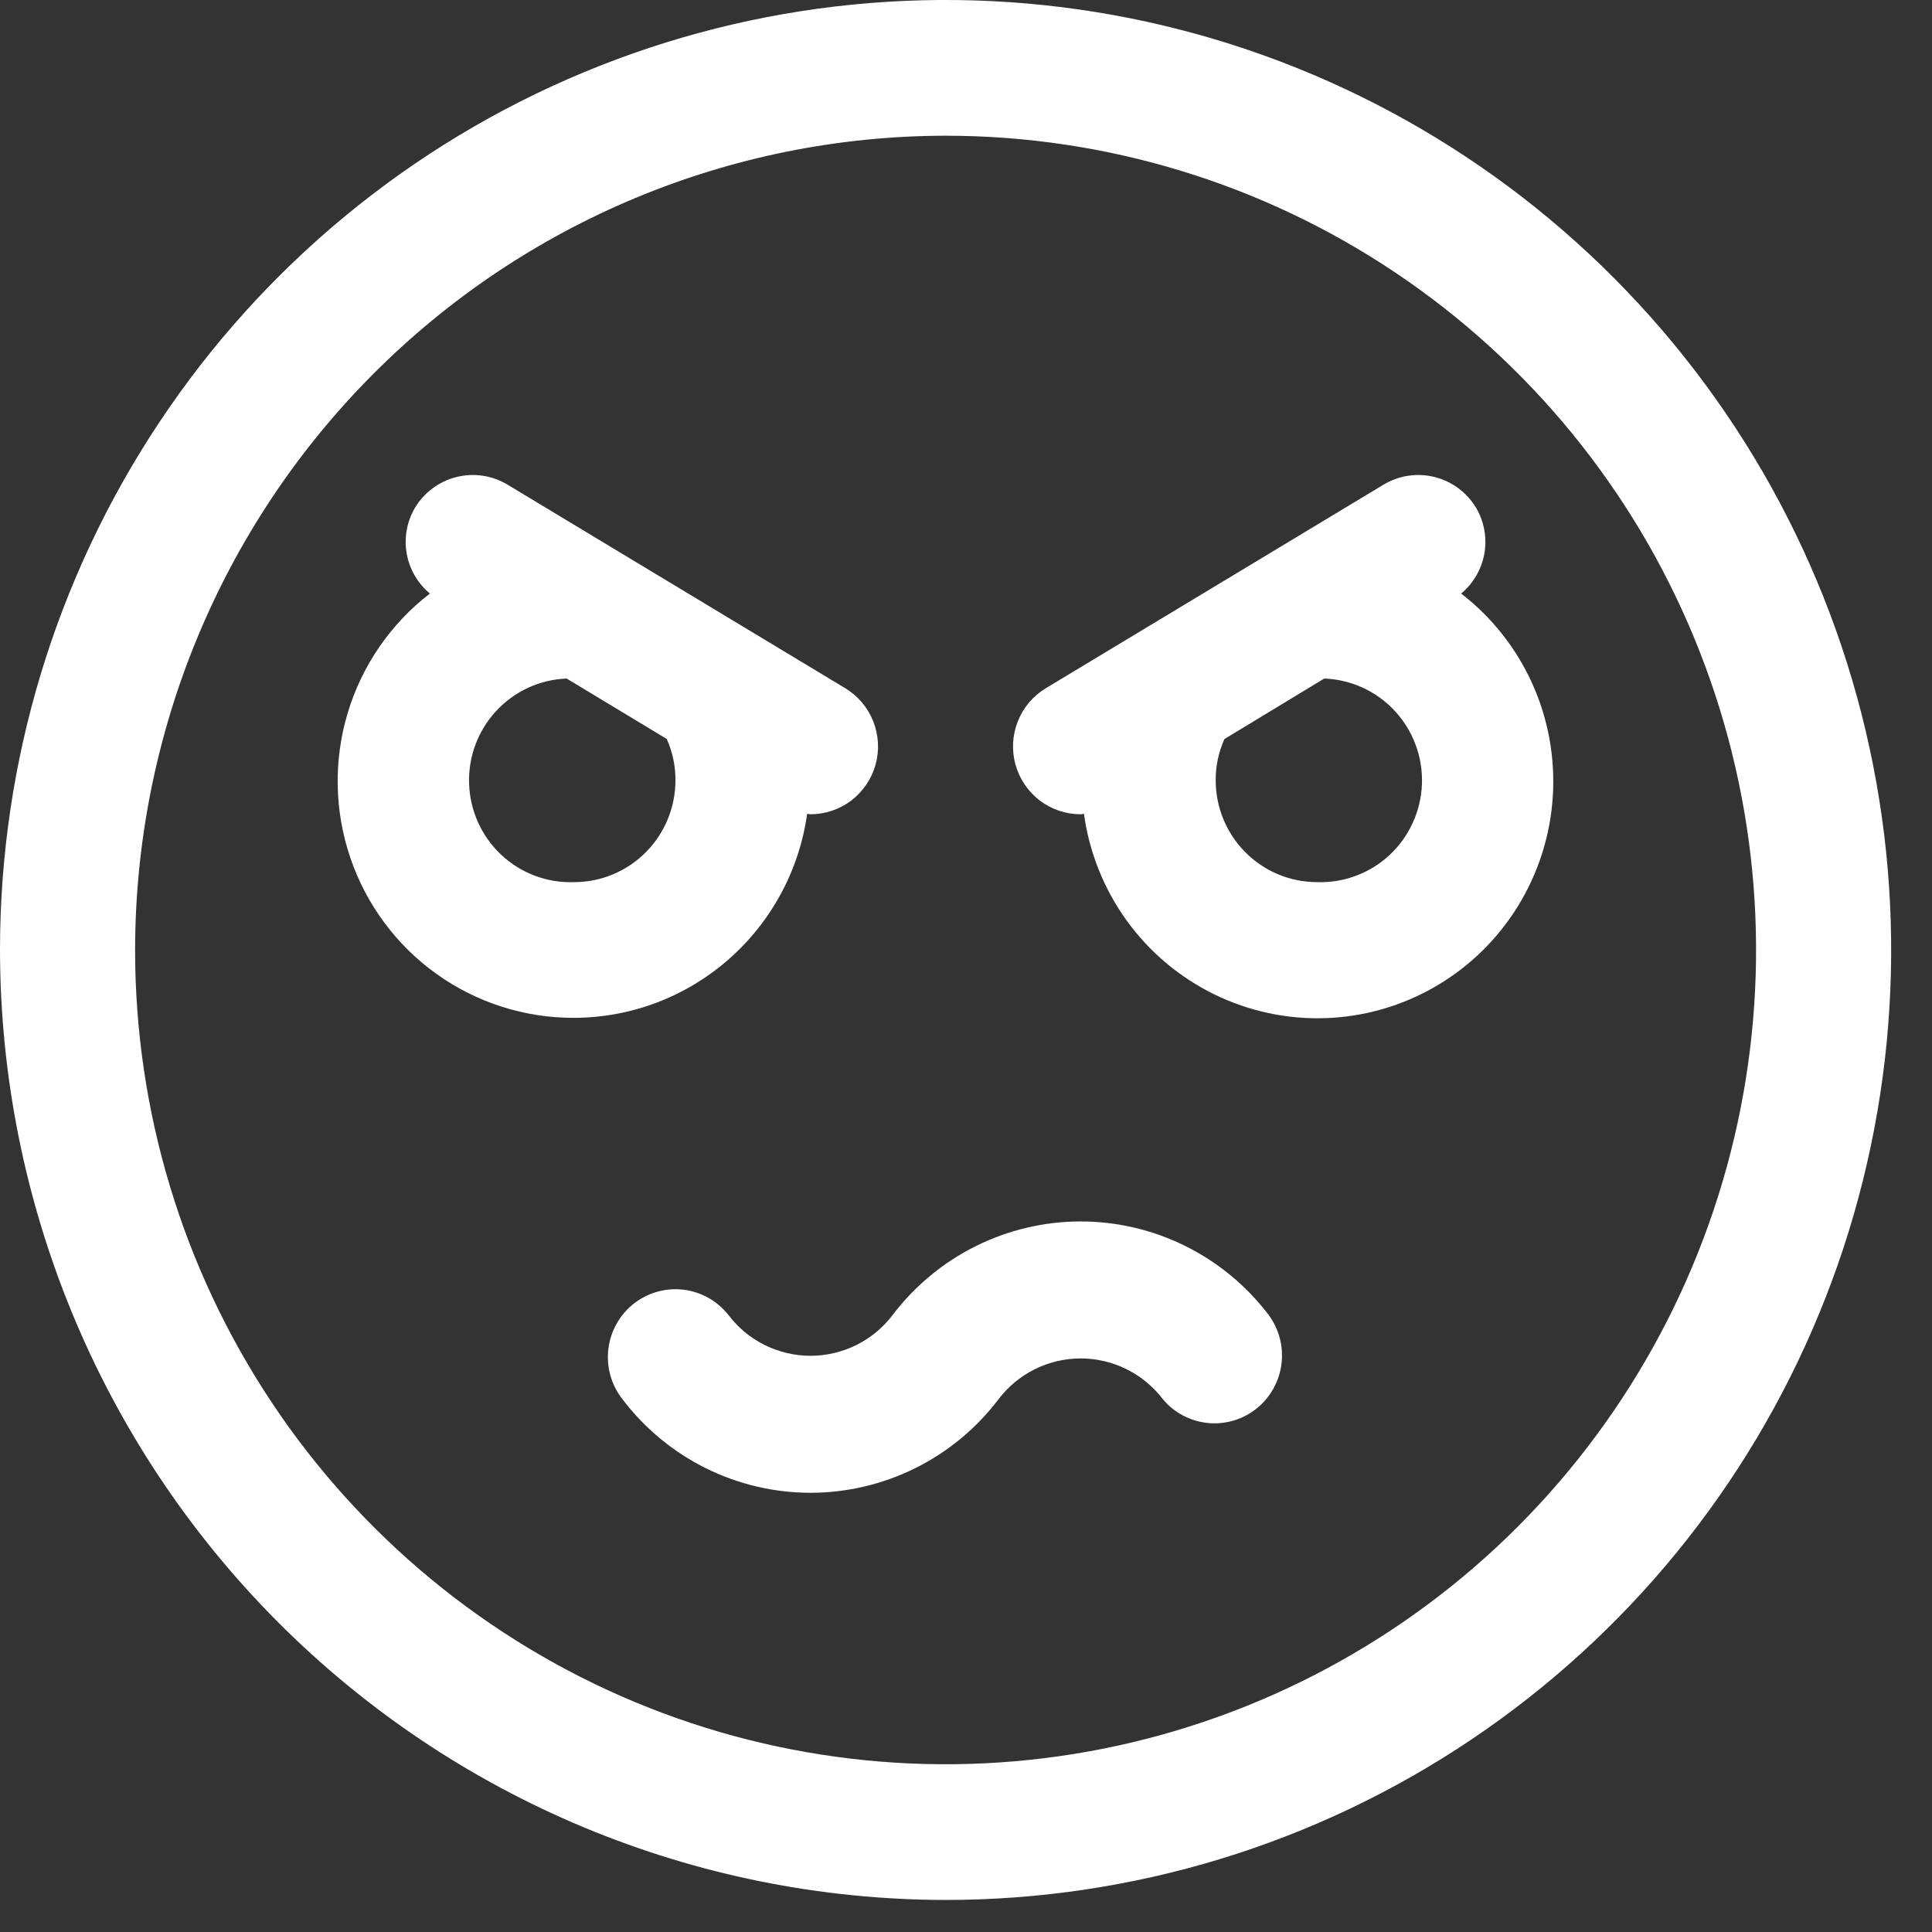 <svg width="41" height="41" viewBox="0 0 41 41" fill="none" xmlns="http://www.w3.org/2000/svg">
<rect x="0" y="0" width="41" height="41" fill="#333333" stroke="none"/>
<path d="M20.067 40.32C24.035 40.32 27.915 39.138 31.215 36.922C34.515 34.707 37.087 31.559 38.606 27.875C40.125 24.191 40.522 20.138 39.748 16.227C38.974 12.316 37.062 8.724 34.256 5.905C31.45 3.085 27.874 1.165 23.982 0.387C20.089 -0.391 16.054 0.009 12.387 1.535C8.721 3.06 5.587 5.644 3.382 8.96C1.177 12.275 0 16.173 0 20.16C0.006 25.505 2.122 30.63 5.884 34.409C9.646 38.188 14.746 40.314 20.067 40.32ZM20.067 2.88C23.468 2.88 26.794 3.893 29.622 5.792C32.451 7.691 34.656 10.39 35.957 13.547C37.259 16.705 37.6 20.179 36.936 23.531C36.273 26.883 34.634 29.962 32.229 32.379C29.823 34.795 26.759 36.441 23.422 37.108C20.086 37.775 16.627 37.432 13.485 36.125C10.342 34.817 7.655 32.602 5.765 29.76C3.875 26.919 2.867 23.578 2.867 20.16C2.872 15.579 4.685 11.186 7.91 7.947C11.134 4.707 15.507 2.885 20.067 2.88Z" fill="white"/>
<path d="M12.184 21.6C13.389 21.597 14.552 21.157 15.46 20.361C16.368 19.566 16.961 18.469 17.129 17.27C17.152 17.27 17.176 17.28 17.199 17.28C17.512 17.28 17.817 17.177 18.067 16.987C18.316 16.796 18.497 16.529 18.581 16.226C18.665 15.922 18.647 15.6 18.531 15.307C18.415 15.014 18.207 14.768 17.939 14.606L10.772 10.286C10.446 10.089 10.056 10.031 9.687 10.123C9.318 10.215 9.001 10.451 8.805 10.778C8.634 11.07 8.572 11.413 8.631 11.746C8.689 12.079 8.864 12.38 9.123 12.596C8.293 13.235 7.683 14.12 7.38 15.126C7.077 16.132 7.096 17.208 7.434 18.202C7.772 19.197 8.412 20.06 9.264 20.669C10.117 21.279 11.138 21.604 12.184 21.6ZM12.184 18.72C11.613 18.741 11.058 18.534 10.64 18.143C10.222 17.753 9.976 17.212 9.955 16.639C9.934 16.066 10.14 15.509 10.529 15.089C10.917 14.669 11.456 14.421 12.026 14.4L14.149 15.682C14.273 15.957 14.336 16.257 14.334 16.56C14.334 17.133 14.107 17.682 13.704 18.087C13.301 18.492 12.754 18.72 12.184 18.72Z" fill="white"/>
<path d="M22.932 17.28C22.955 17.28 22.98 17.271 23.003 17.27C23.115 18.087 23.426 18.864 23.908 19.533C24.39 20.201 25.029 20.739 25.767 21.101C26.505 21.462 27.321 21.636 28.142 21.606C28.963 21.576 29.764 21.343 30.474 20.928C31.184 20.514 31.782 19.93 32.214 19.228C32.646 18.526 32.9 17.729 32.953 16.905C33.005 16.082 32.856 15.258 32.517 14.506C32.177 13.755 31.659 13.098 31.008 12.596C31.268 12.38 31.442 12.079 31.501 11.746C31.559 11.413 31.497 11.07 31.326 10.778C31.13 10.451 30.813 10.215 30.444 10.123C30.075 10.031 29.685 10.089 29.359 10.286L22.193 14.606C21.924 14.768 21.716 15.014 21.6 15.307C21.484 15.6 21.466 15.922 21.55 16.226C21.634 16.529 21.815 16.796 22.064 16.987C22.314 17.177 22.619 17.28 22.932 17.28ZM27.949 18.72C27.379 18.72 26.832 18.492 26.429 18.087C26.026 17.682 25.799 17.133 25.799 16.56C25.797 16.258 25.86 15.96 25.984 15.684L28.102 14.4C28.673 14.42 29.211 14.668 29.6 15.087C29.989 15.507 30.196 16.064 30.176 16.637C30.155 17.21 29.909 17.751 29.492 18.142C29.074 18.532 28.519 18.74 27.949 18.72Z" fill="white"/>
<path d="M15.454 27.9C15.216 27.602 14.87 27.41 14.492 27.368C14.114 27.326 13.735 27.437 13.438 27.675C13.141 27.914 12.951 28.262 12.909 28.641C12.867 29.021 12.977 29.402 13.215 29.7C13.683 30.315 14.286 30.814 14.977 31.157C15.668 31.5 16.429 31.679 17.2 31.679C17.971 31.679 18.732 31.5 19.423 31.157C20.114 30.814 20.717 30.315 21.186 29.7C21.39 29.429 21.655 29.209 21.958 29.058C22.261 28.907 22.596 28.828 22.934 28.828C23.273 28.828 23.607 28.907 23.91 29.058C24.214 29.209 24.478 29.429 24.683 29.7C24.925 29.985 25.267 30.163 25.638 30.199C26.009 30.234 26.378 30.123 26.669 29.889C26.96 29.655 27.148 29.316 27.195 28.945C27.241 28.574 27.142 28.199 26.919 27.9C26.451 27.285 25.847 26.786 25.156 26.443C24.465 26.1 23.704 25.921 22.933 25.921C22.162 25.921 21.402 26.1 20.711 26.443C20.02 26.786 19.416 27.285 18.948 27.9C18.744 28.171 18.479 28.391 18.176 28.542C17.873 28.693 17.539 28.772 17.201 28.772C16.862 28.772 16.529 28.693 16.225 28.542C15.922 28.391 15.658 28.171 15.454 27.9Z" fill="white"/>
</svg>
